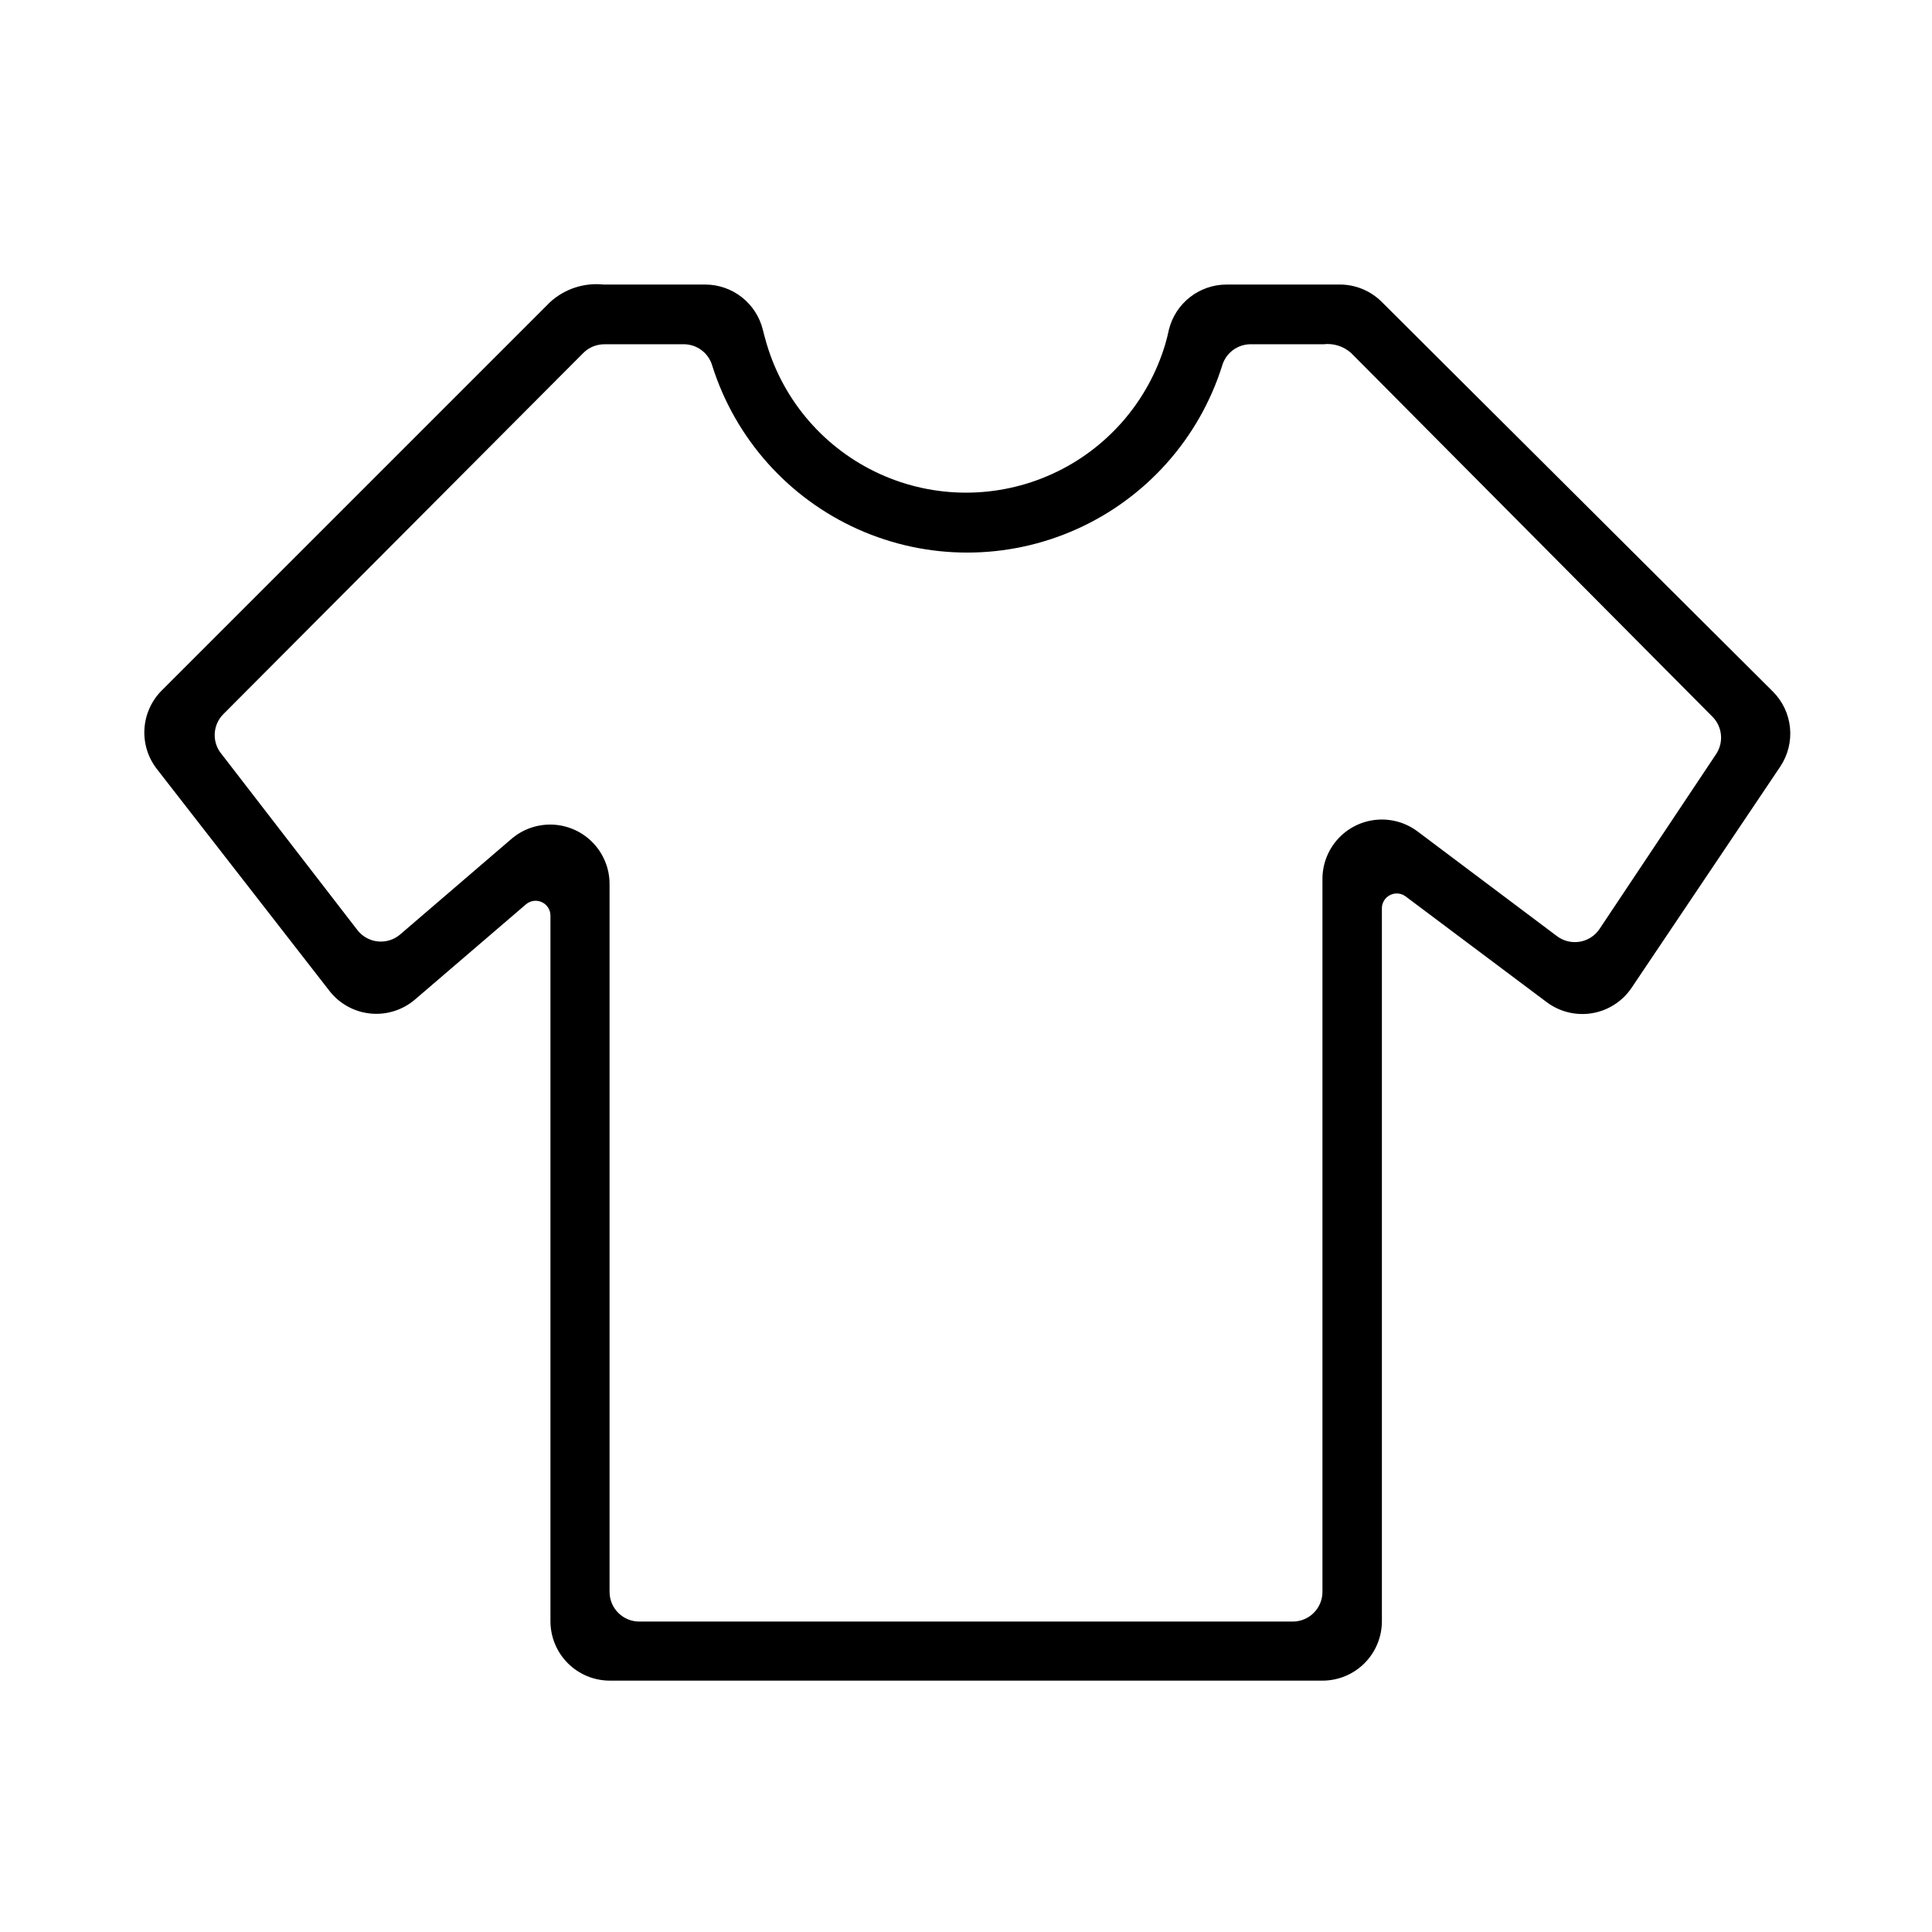 <?xml version="1.0" encoding="UTF-8"?>
<!-- Uploaded to: SVG Repo, www.svgrepo.com, Generator: SVG Repo Mixer Tools -->
<svg fill="#000000" width="800px" height="800px" version="1.1" viewBox="144 144 512 512" xmlns="http://www.w3.org/2000/svg">
 <path d="m499.03 219.41h-29.992c-3.516 0.004-6.93 1.184-9.695 3.352-2.769 2.168-4.731 5.199-5.574 8.613-0.262 1.258-0.578 2.519-0.945 3.777v0.004c-4.543 15.277-15.477 27.844-29.984 34.449-14.508 6.609-31.168 6.609-45.676 0-14.508-6.606-25.441-19.172-29.984-34.449-0.367-1.258-0.707-2.519-1.023-3.777v-0.004c-0.84-3.398-2.789-6.422-5.543-8.59-2.75-2.168-6.144-3.356-9.648-3.375h-27c-5.172-0.547-10.328 1.141-14.172 4.644l-102.96 102.96c-2.703 2.719-4.324 6.328-4.555 10.156-0.234 3.824 0.938 7.606 3.297 10.629l45.738 58.805-0.004-0.004c2.644 3.398 6.562 5.566 10.848 5.996 4.281 0.43 8.555-0.91 11.824-3.711l29.363-25.191c1.164-1.023 2.824-1.27 4.234-0.621 1.414 0.645 2.312 2.062 2.297 3.613v186.96c0 4.176 1.66 8.18 4.613 11.133 2.953 2.953 6.957 4.609 11.133 4.609h188.85c4.176 0 8.184-1.656 11.133-4.609 2.953-2.953 4.613-6.957 4.613-11.133v-188.93c0-1.492 0.844-2.856 2.176-3.519 1.332-0.668 2.93-0.523 4.121 0.371l37.391 28.023h0.004c3.457 2.586 7.828 3.637 12.082 2.91 4.258-0.73 8.027-3.176 10.43-6.766l39.359-58.566v-0.004c2.031-3.031 2.949-6.676 2.59-10.309-0.359-3.633-1.969-7.031-4.559-9.605l-103.59-103.2c-2.957-2.977-6.981-4.648-11.18-4.644zm57.625 172.71-37-27.789v0.004c-3.133-2.352-7.031-3.449-10.934-3.078-3.898 0.367-7.523 2.18-10.16 5.078-2.637 2.898-4.098 6.676-4.098 10.594v188.93c0 2.086-0.828 4.09-2.305 5.566-1.477 1.477-3.477 2.305-5.566 2.305h-173.18c-4.348 0-7.871-3.523-7.871-7.871v-187.59c0-4.035-1.551-7.918-4.328-10.844-2.777-2.926-6.57-4.672-10.602-4.883-4.027-0.207-7.984 1.137-11.051 3.758l-29.52 25.348c-1.637 1.398-3.777 2.062-5.918 1.84-2.144-0.223-4.102-1.312-5.418-3.019l-36.449-47.23h0.004c-2.129-3.129-1.73-7.324 0.945-10l95.406-95.723c1.488-1.473 3.5-2.293 5.59-2.281h20.703c3.637-0.137 6.894 2.242 7.871 5.746 6.102 19.258 20.133 34.996 38.566 43.262 18.434 8.262 39.52 8.262 57.953 0 18.438-8.266 32.469-24.004 38.566-43.262 0.98-3.504 4.234-5.883 7.871-5.746h18.973c2.652-0.32 5.316 0.512 7.32 2.281l95.805 96.434c2.633 2.66 3.027 6.809 0.941 9.918l-30.859 46.289h0.004c-1.195 1.801-3.078 3.031-5.207 3.402s-4.316-0.148-6.051-1.438z"/>
</svg>